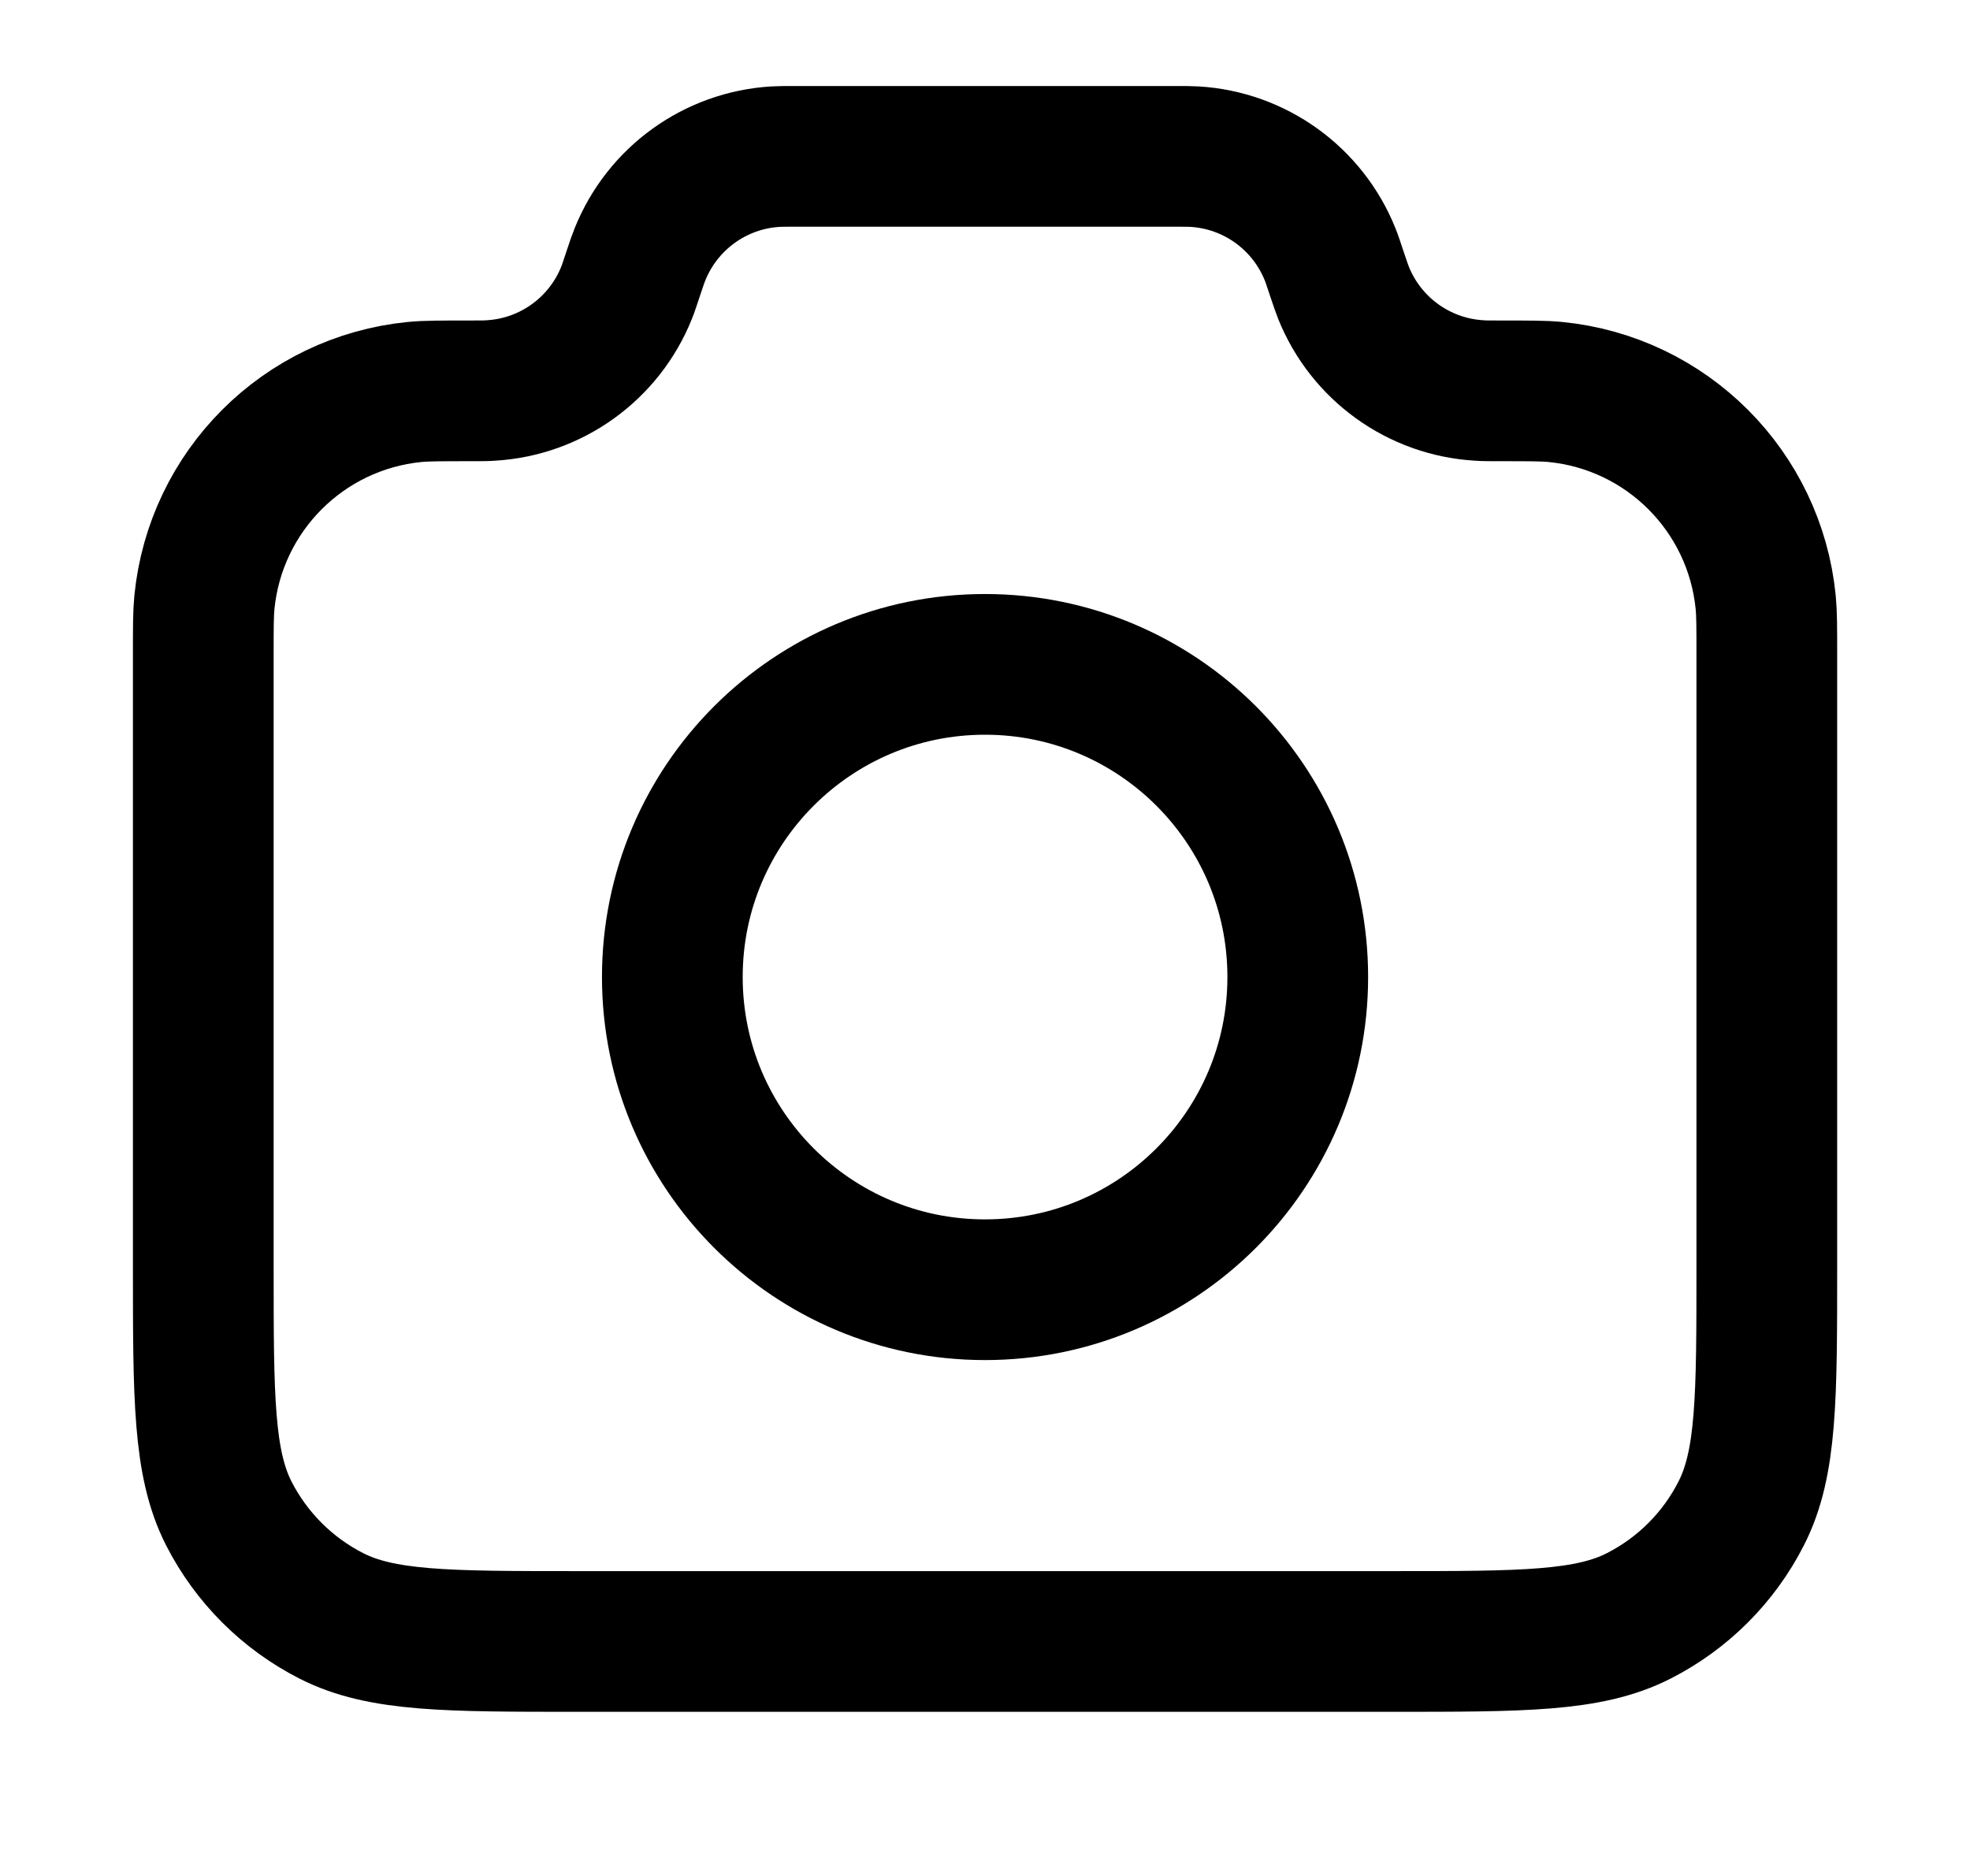 <svg width="21" height="20" viewBox="0 0 21 20" fill="none" xmlns="http://www.w3.org/2000/svg">
<path d="M2.167 6.981C2.167 6.689 2.167 6.543 2.179 6.42C2.297 5.234 3.235 4.296 4.42 4.179C4.543 4.167 4.697 4.167 5.005 4.167C5.124 4.167 5.183 4.167 5.233 4.163C5.876 4.125 6.439 3.719 6.679 3.122C6.698 3.075 6.715 3.022 6.75 2.917C6.785 2.811 6.803 2.758 6.822 2.712C7.062 2.114 7.625 1.708 8.268 1.67C8.318 1.667 8.373 1.667 8.485 1.667H12.516C12.627 1.667 12.683 1.667 12.733 1.67C13.376 1.708 13.939 2.114 14.179 2.712C14.198 2.758 14.215 2.811 14.25 2.917C14.286 3.022 14.303 3.075 14.322 3.122C14.562 3.719 15.125 4.125 15.768 4.163C15.818 4.167 15.877 4.167 15.996 4.167C16.303 4.167 16.457 4.167 16.58 4.179C17.766 4.296 18.704 5.234 18.822 6.42C18.834 6.543 18.834 6.689 18.834 6.981V13.5C18.834 14.9 18.834 15.6 18.561 16.135C18.322 16.605 17.939 16.988 17.469 17.227C16.934 17.5 16.234 17.5 14.834 17.5H6.167C4.767 17.5 4.067 17.5 3.532 17.227C3.062 16.988 2.679 16.605 2.439 16.135C2.167 15.6 2.167 14.9 2.167 13.5V6.981Z" stroke="black" stroke-width="1.5" stroke-linecap="round" stroke-linejoin="round"/>
<path d="M10.5 13.75C12.341 13.75 13.834 12.257 13.834 10.416C13.834 8.576 12.341 7.083 10.5 7.083C8.659 7.083 7.167 8.576 7.167 10.416C7.167 12.257 8.659 13.75 10.5 13.75Z" stroke="black" stroke-width="1.5" stroke-linecap="round" stroke-linejoin="round"/>
</svg>

